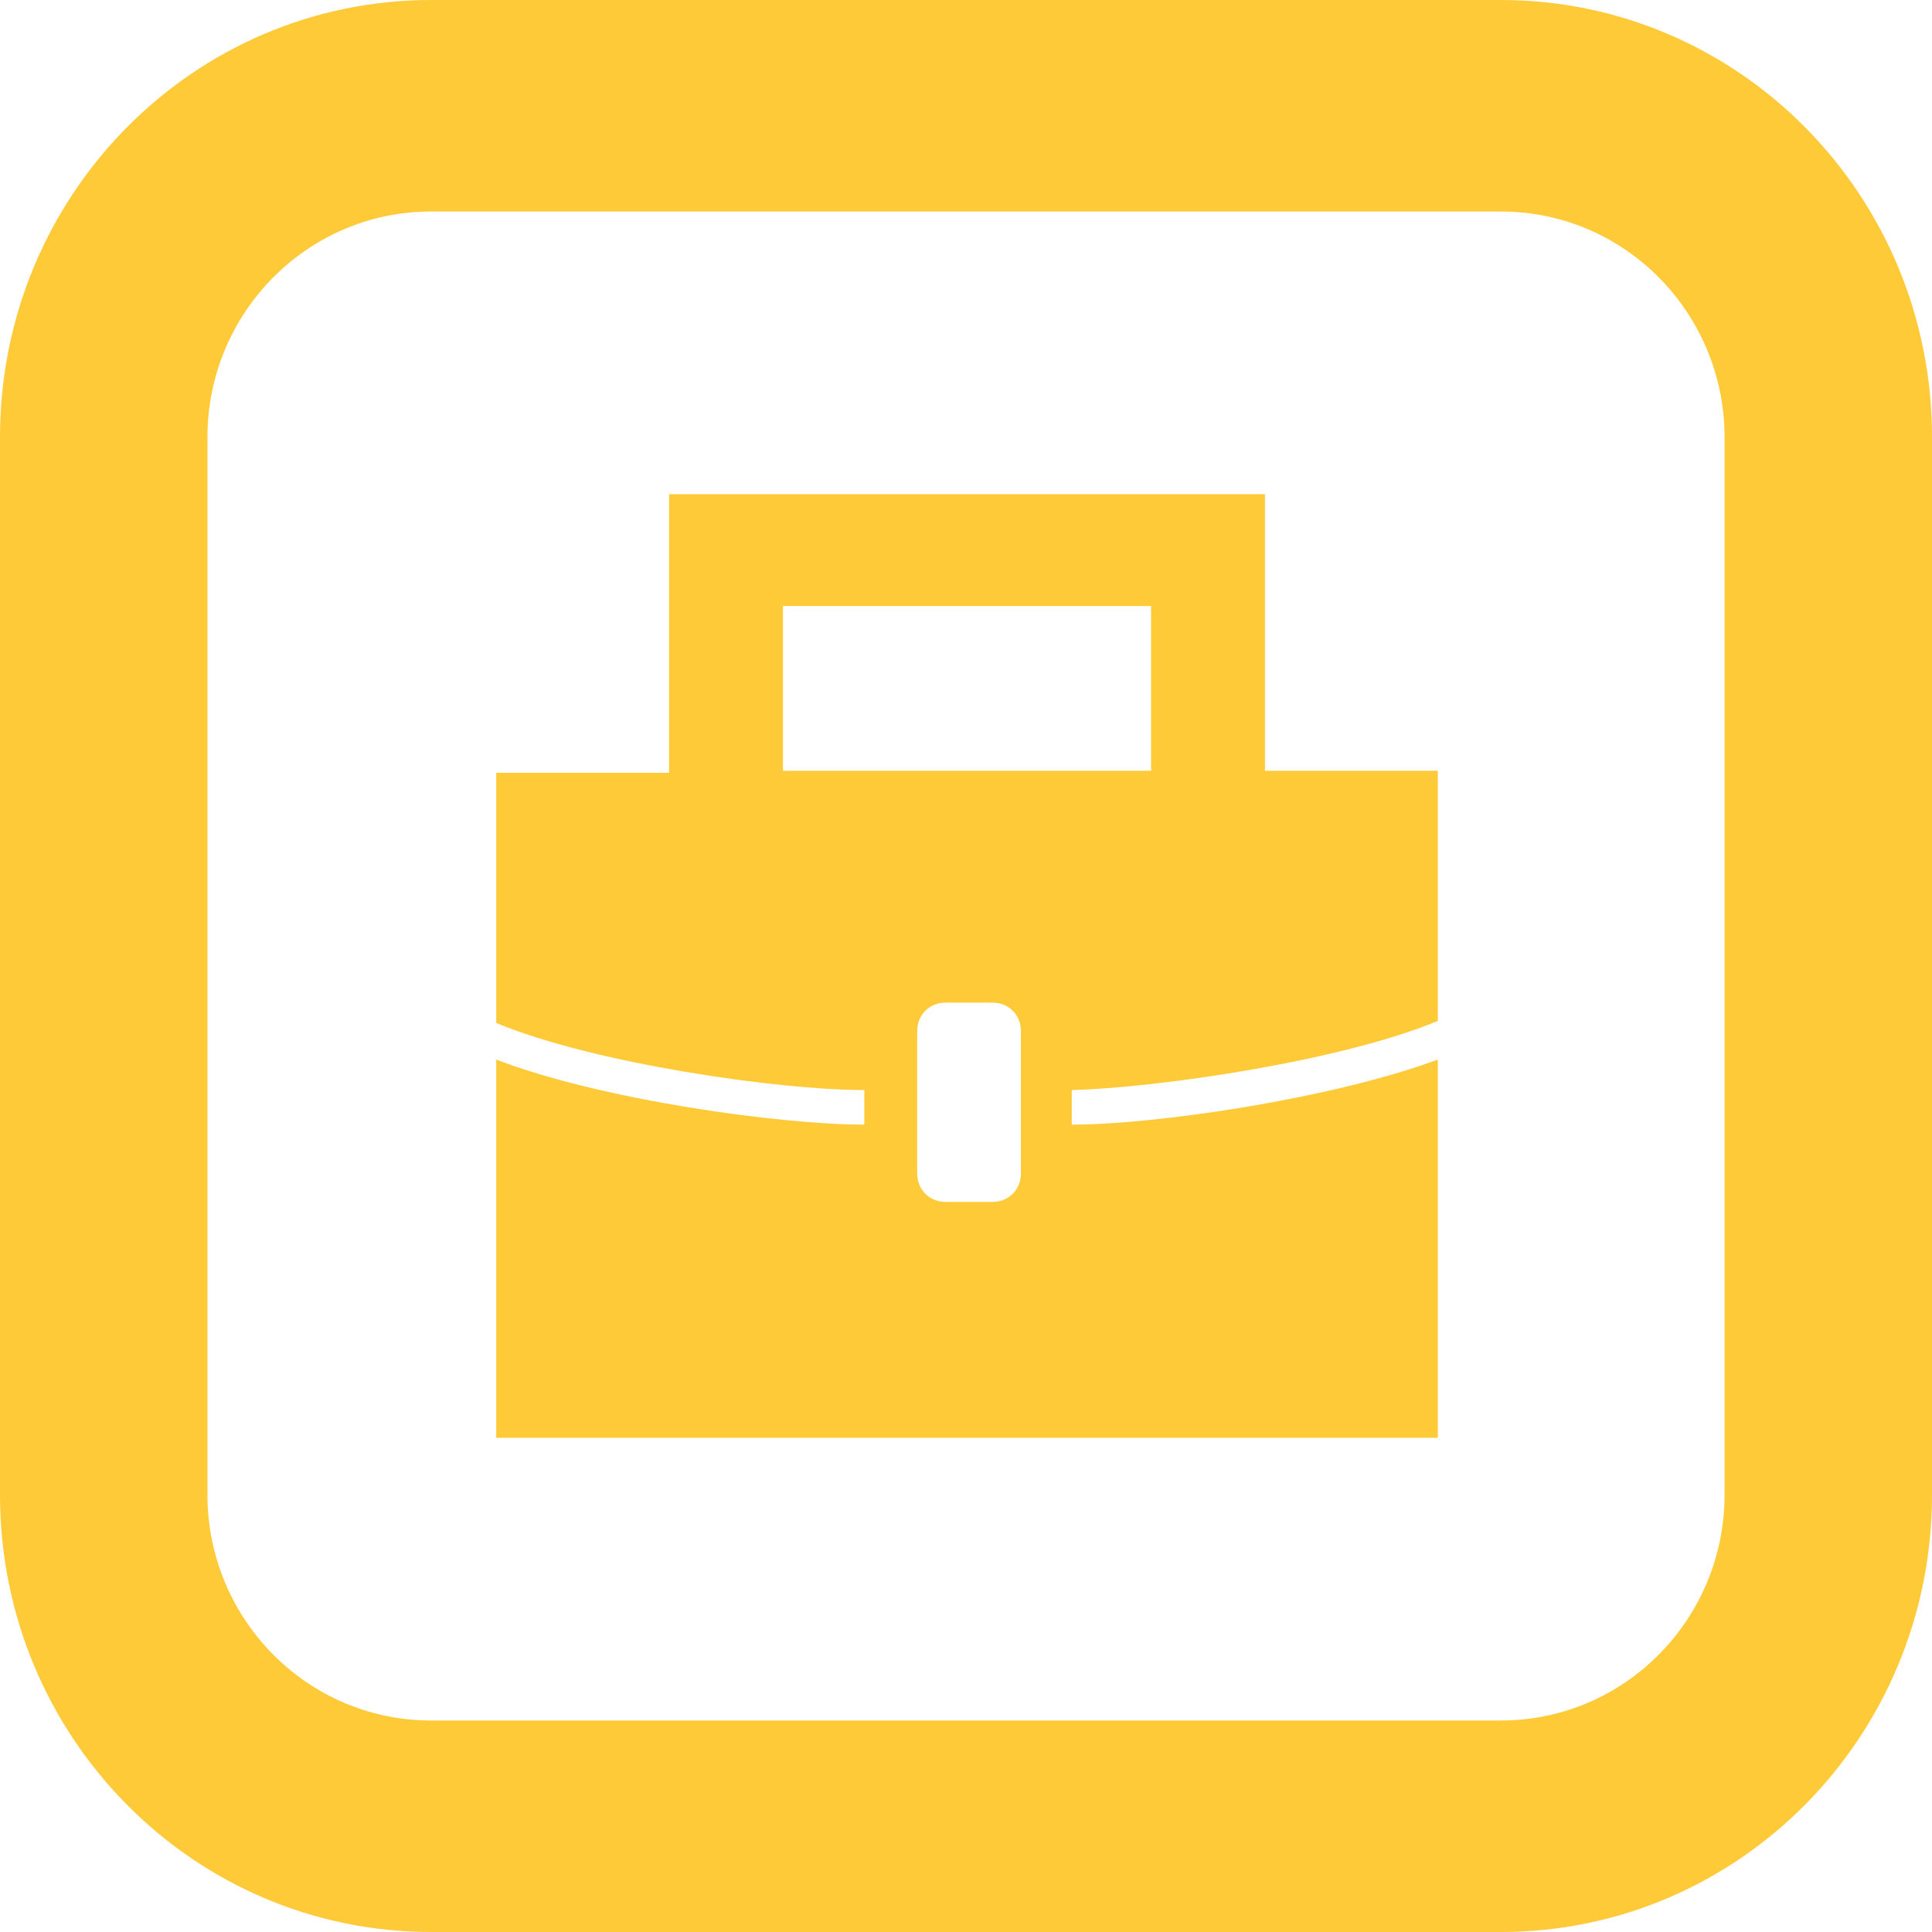 <?xml version="1.0" encoding="UTF-8"?> <!-- Generator: Adobe Illustrator 24.0.1, SVG Export Plug-In . SVG Version: 6.00 Build 0) --> <svg xmlns="http://www.w3.org/2000/svg" xmlns:xlink="http://www.w3.org/1999/xlink" version="1.1" id="icon" x="0px" y="0px" width="95px" height="95px" viewBox="0 0 95 95" style="enable-background:new 0 0 95 95;" xml:space="preserve"> <style type="text/css"> .st0{fill:#FFCA38;} </style> <path class="st0" d="M70.7,50.2V37.9h-8.5V24.3H32.9v13.7h-8.5v12.3c4.8,2,13.9,3.3,18.1,3.3v1.7c-4.1,0-12.9-1.2-18.1-3.2v18.6 h46.3V52.1c-5.1,1.9-13.8,3.2-18,3.2v-1.7C56.8,53.5,65.9,52.2,70.7,50.2z M50.2,57.7c0,0.8-0.6,1.4-1.4,1.4h-2.3 c-0.8,0-1.4-0.6-1.4-1.4v-7c0-0.8,0.6-1.4,1.4-1.4h2.3c0.8,0,1.4,0.6,1.4,1.4V57.7z M38.5,37.9v-8.1h18.1v8.1H38.5z"></path> <g> <path class="st0" d="M73.8,10.4c6.1,0,11,5,11,11.1v52c0,6.1-4.9,11.1-11,11.1H21.2c-6.1,0-11-5-11-11.1v-52 c0-6.1,4.9-11.1,11-11.1L73.8,10.4 M73.8,0H21.2C9.5,0,0,9.6,0,21.5v52C0,85.4,9.5,95,21.2,95h52.6C85.5,95,95,85.4,95,73.5v-52 C95,9.6,85.5,0,73.8,0L73.8,0z"></path> </g> </svg> 